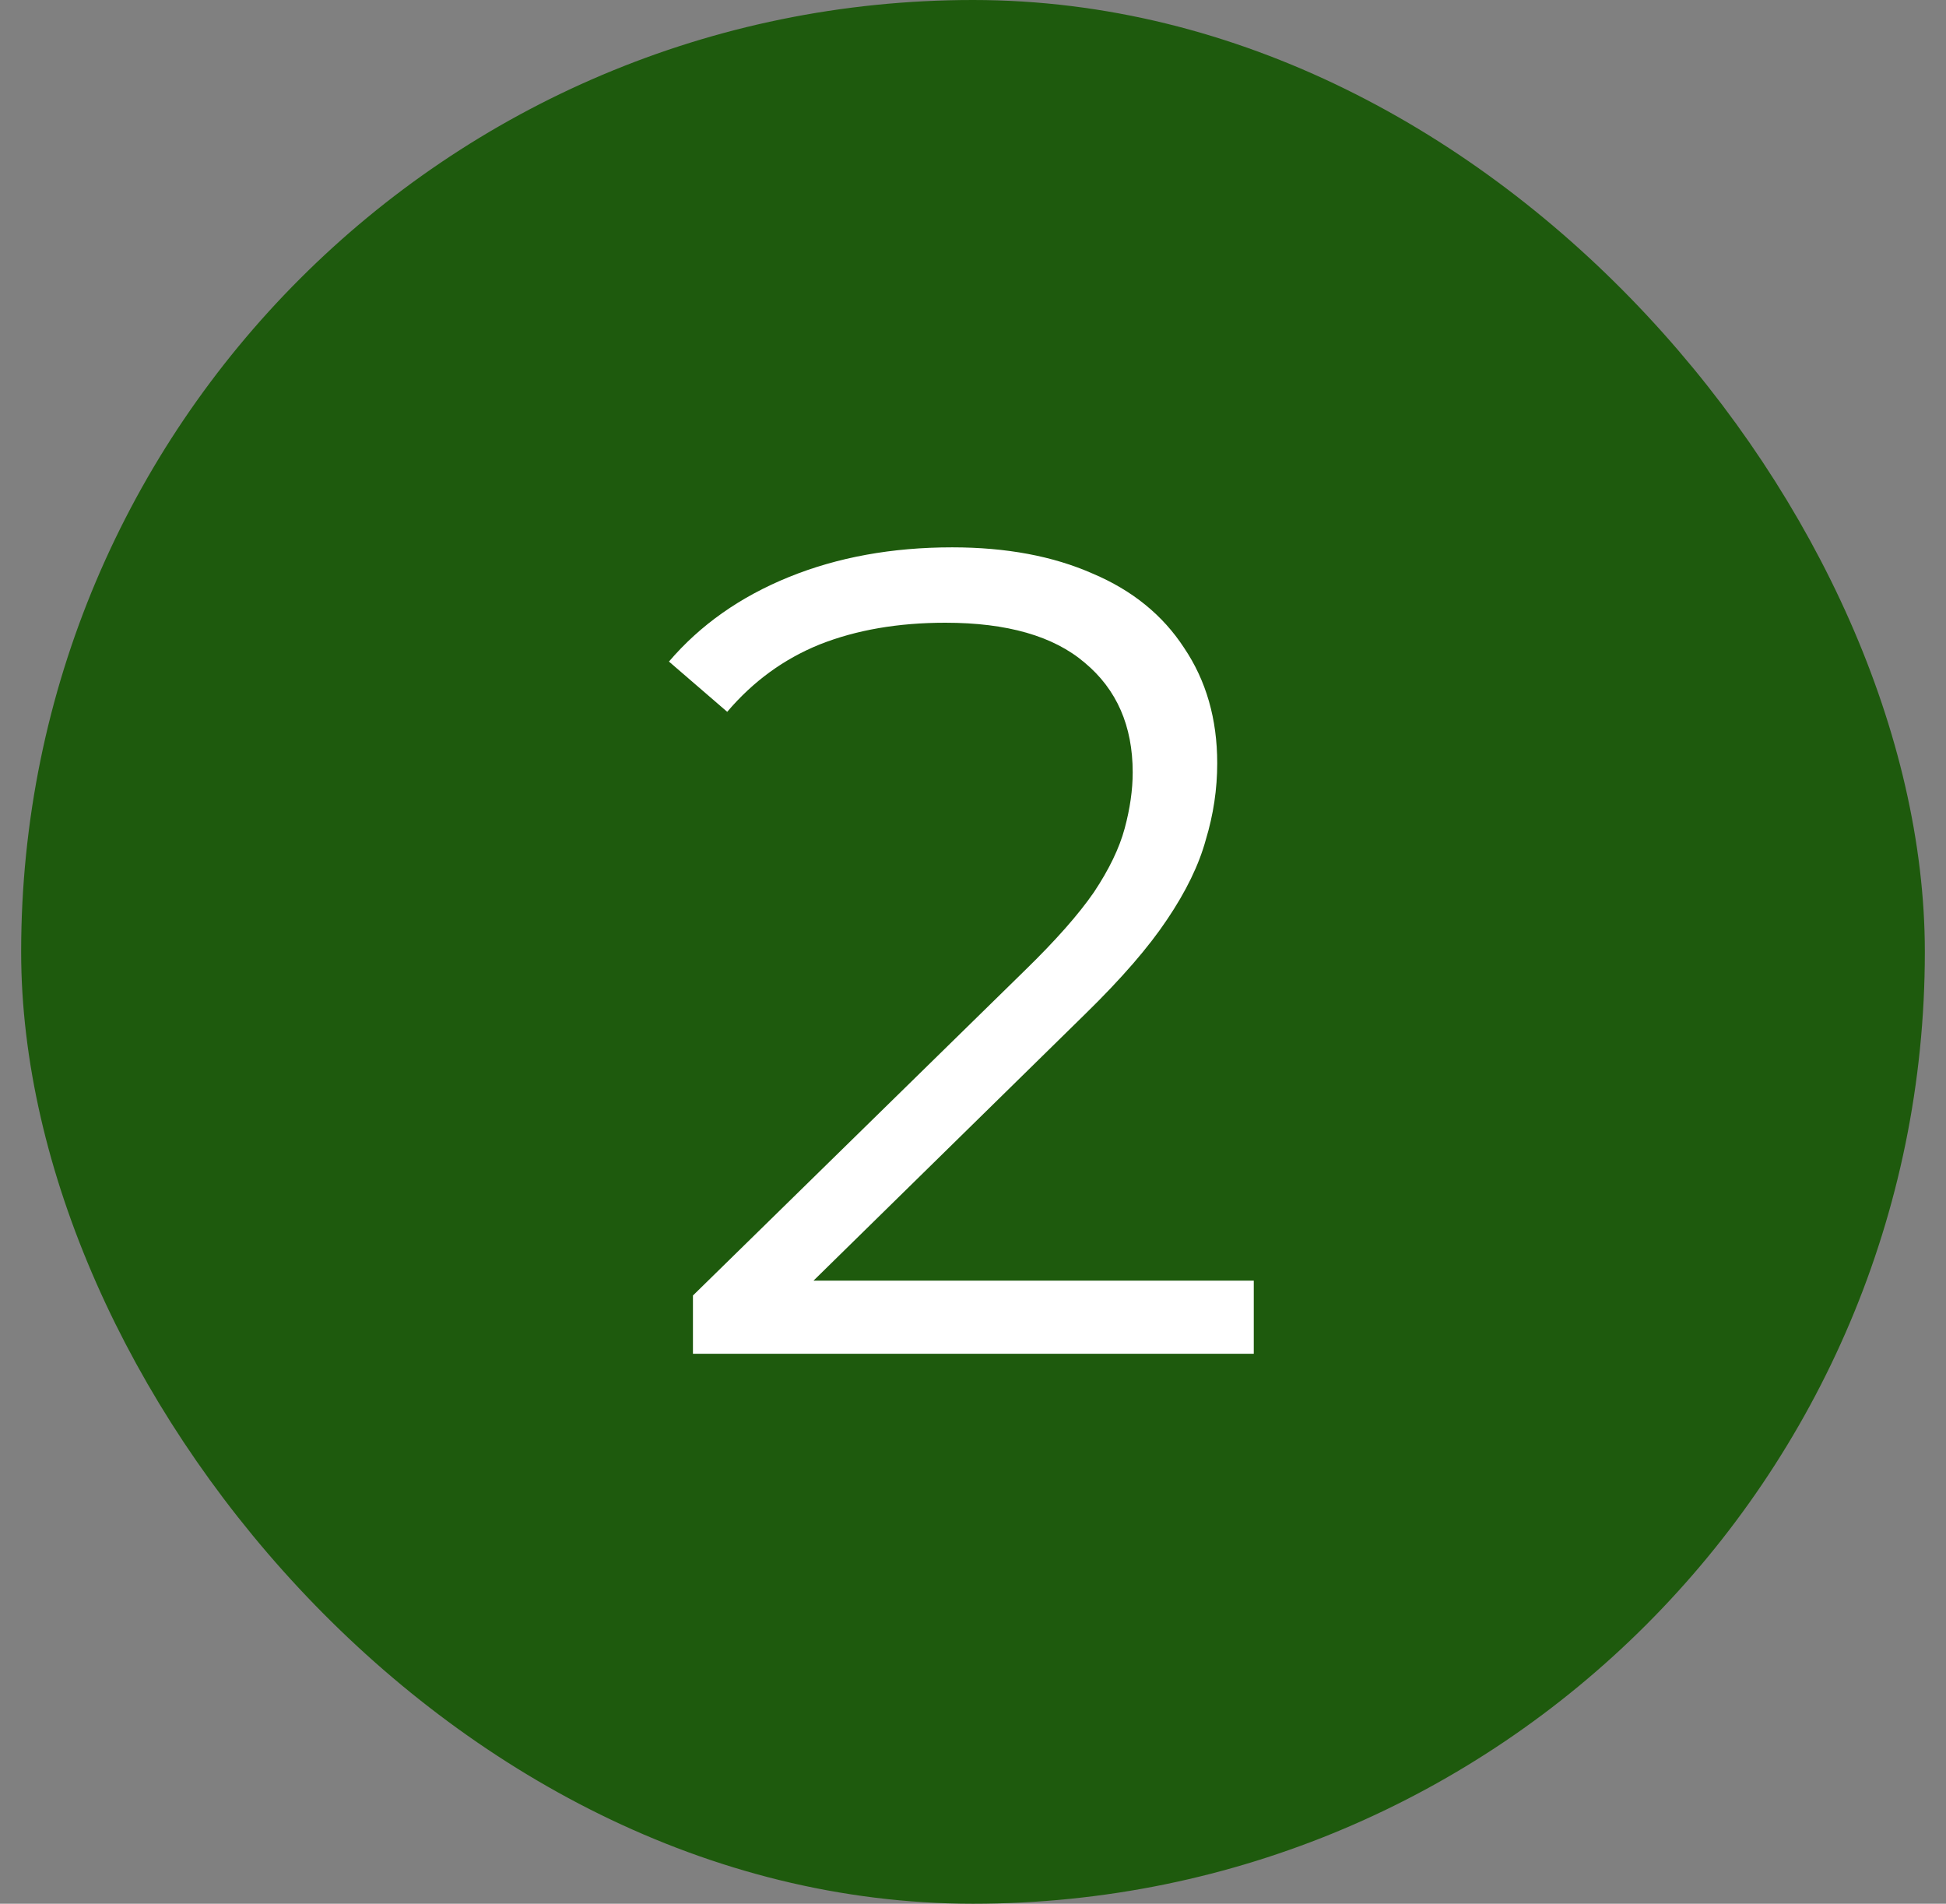 <?xml version="1.0" encoding="UTF-8"?> <svg xmlns="http://www.w3.org/2000/svg" width="46" height="45" viewBox="0 0 46 45" fill="none"><rect x="0" y="0" width="46" height="45" fill="#808080" stroke="none"/><rect x="1.5" y="1" width="43" height="43" rx="21.5" fill="#1E5A0D"></rect><rect x="1.5" y="1" width="43" height="43" rx="21.5" stroke="#1E5A0D" stroke-width="2"></rect><path d="M16.38 32V30.623L24.237 22.928C24.957 22.226 25.497 21.614 25.857 21.092C26.217 20.552 26.46 20.048 26.586 19.58C26.712 19.112 26.775 18.671 26.775 18.257C26.775 17.159 26.397 16.295 25.641 15.665C24.903 15.035 23.805 14.72 22.347 14.72C21.231 14.72 20.241 14.891 19.377 15.233C18.531 15.575 17.802 16.106 17.19 16.826L15.813 15.638C16.551 14.774 17.496 14.108 18.648 13.64C19.8 13.172 21.087 12.938 22.509 12.938C23.787 12.938 24.894 13.145 25.83 13.559C26.766 13.955 27.486 14.54 27.99 15.314C28.512 16.088 28.773 16.997 28.773 18.041C28.773 18.653 28.683 19.256 28.503 19.85C28.341 20.444 28.035 21.074 27.585 21.74C27.153 22.388 26.514 23.126 25.668 23.954L18.459 31.028L17.919 30.272H29.637V32H16.38Z" fill="white"></path></svg> 